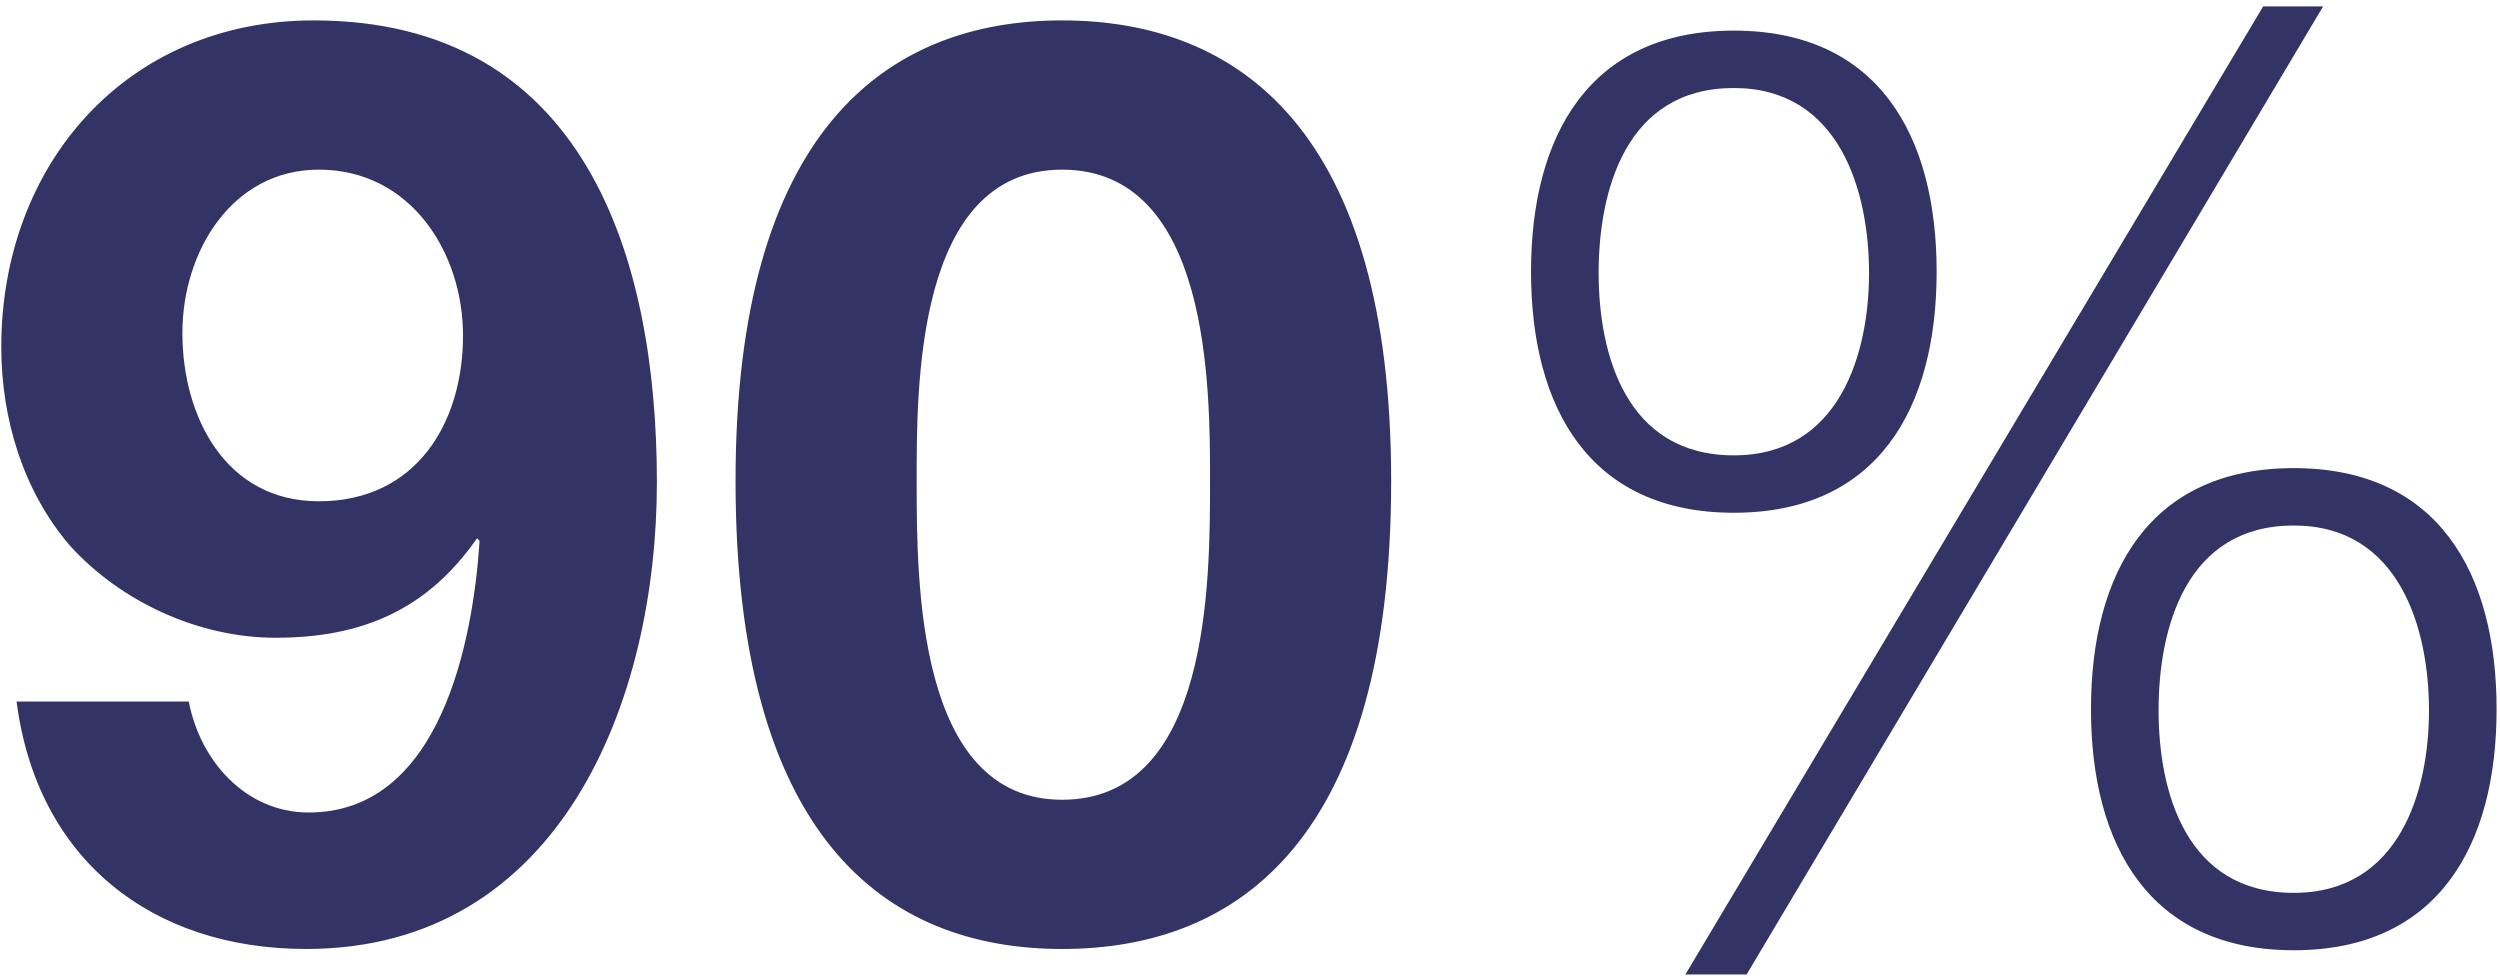 <svg width="294" height="115" viewBox="0 0 294 115" fill="none" xmlns="http://www.w3.org/2000/svg">
<path d="M37.5 58.95C48.9 58.95 54.45 49.8 54.45 39.45C54.45 29.7 48.3 19.95 37.5 19.95C27.3 19.95 21.45 29.55 21.45 39.15C21.45 49.05 26.55 58.95 37.5 58.95ZM1.95 82.5H22.2C23.55 89.55 28.95 95.55 36.3 95.55C51.9 95.55 55.65 75.15 56.4 63.6L56.1 63.3C50.25 71.7 42.6 75 32.4 75C23.4 75 14.25 70.8 8.25 64.2C2.7 57.75 0.15 49.2 0.15 40.8C0.15 19.35 14.85 2.4 36.9 2.4C68.7 2.4 77.25 30.15 77.25 56.7C77.25 82.5 65.85 111.6 36 111.6C17.85 111.6 4.35 101.1 1.95 82.5ZM107.8 56.55C107.8 68.4 107.8 94.05 124.9 94.05C142.3 94.05 142.3 68.4 142.3 56.55C142.3 45.6 142.3 19.95 124.9 19.95C107.65 19.95 107.8 45.6 107.8 56.55ZM86.5 56.55C86.5 15.6 104.05 2.4 124.9 2.4C145.9 2.4 163.6 15.6 163.6 56.55C163.6 98.4 145.9 111.6 124.9 111.6C104.05 111.6 86.5 98.4 86.5 56.55ZM203.899 3.6C220.849 3.6 227.749 15.9 227.749 31.95C227.749 48 220.849 60.3 203.899 60.3C186.949 60.3 180.049 48 180.049 31.95C180.049 15.9 186.949 3.6 203.899 3.6ZM269.749 61.8C256.999 61.8 253.849 73.95 253.849 83.55C253.849 93 256.999 105 269.749 105C282.199 105 285.649 93 285.649 83.55C285.649 73.95 282.199 61.8 269.749 61.8ZM269.749 55.05C286.699 55.05 293.599 67.35 293.599 83.4C293.599 99.45 286.699 111.75 269.749 111.75C252.799 111.75 245.899 99.45 245.899 83.4C245.899 67.35 252.799 55.05 269.749 55.05ZM198.199 114.6L266.149 0.75H273.199L205.399 114.6H198.199ZM203.899 10.35C191.149 10.35 187.999 22.5 187.999 32.1C187.999 41.55 191.149 53.55 203.899 53.55C216.349 53.55 219.799 41.55 219.799 32.1C219.799 22.5 216.349 10.35 203.899 10.35Z" fill="#333366"/>
</svg>
